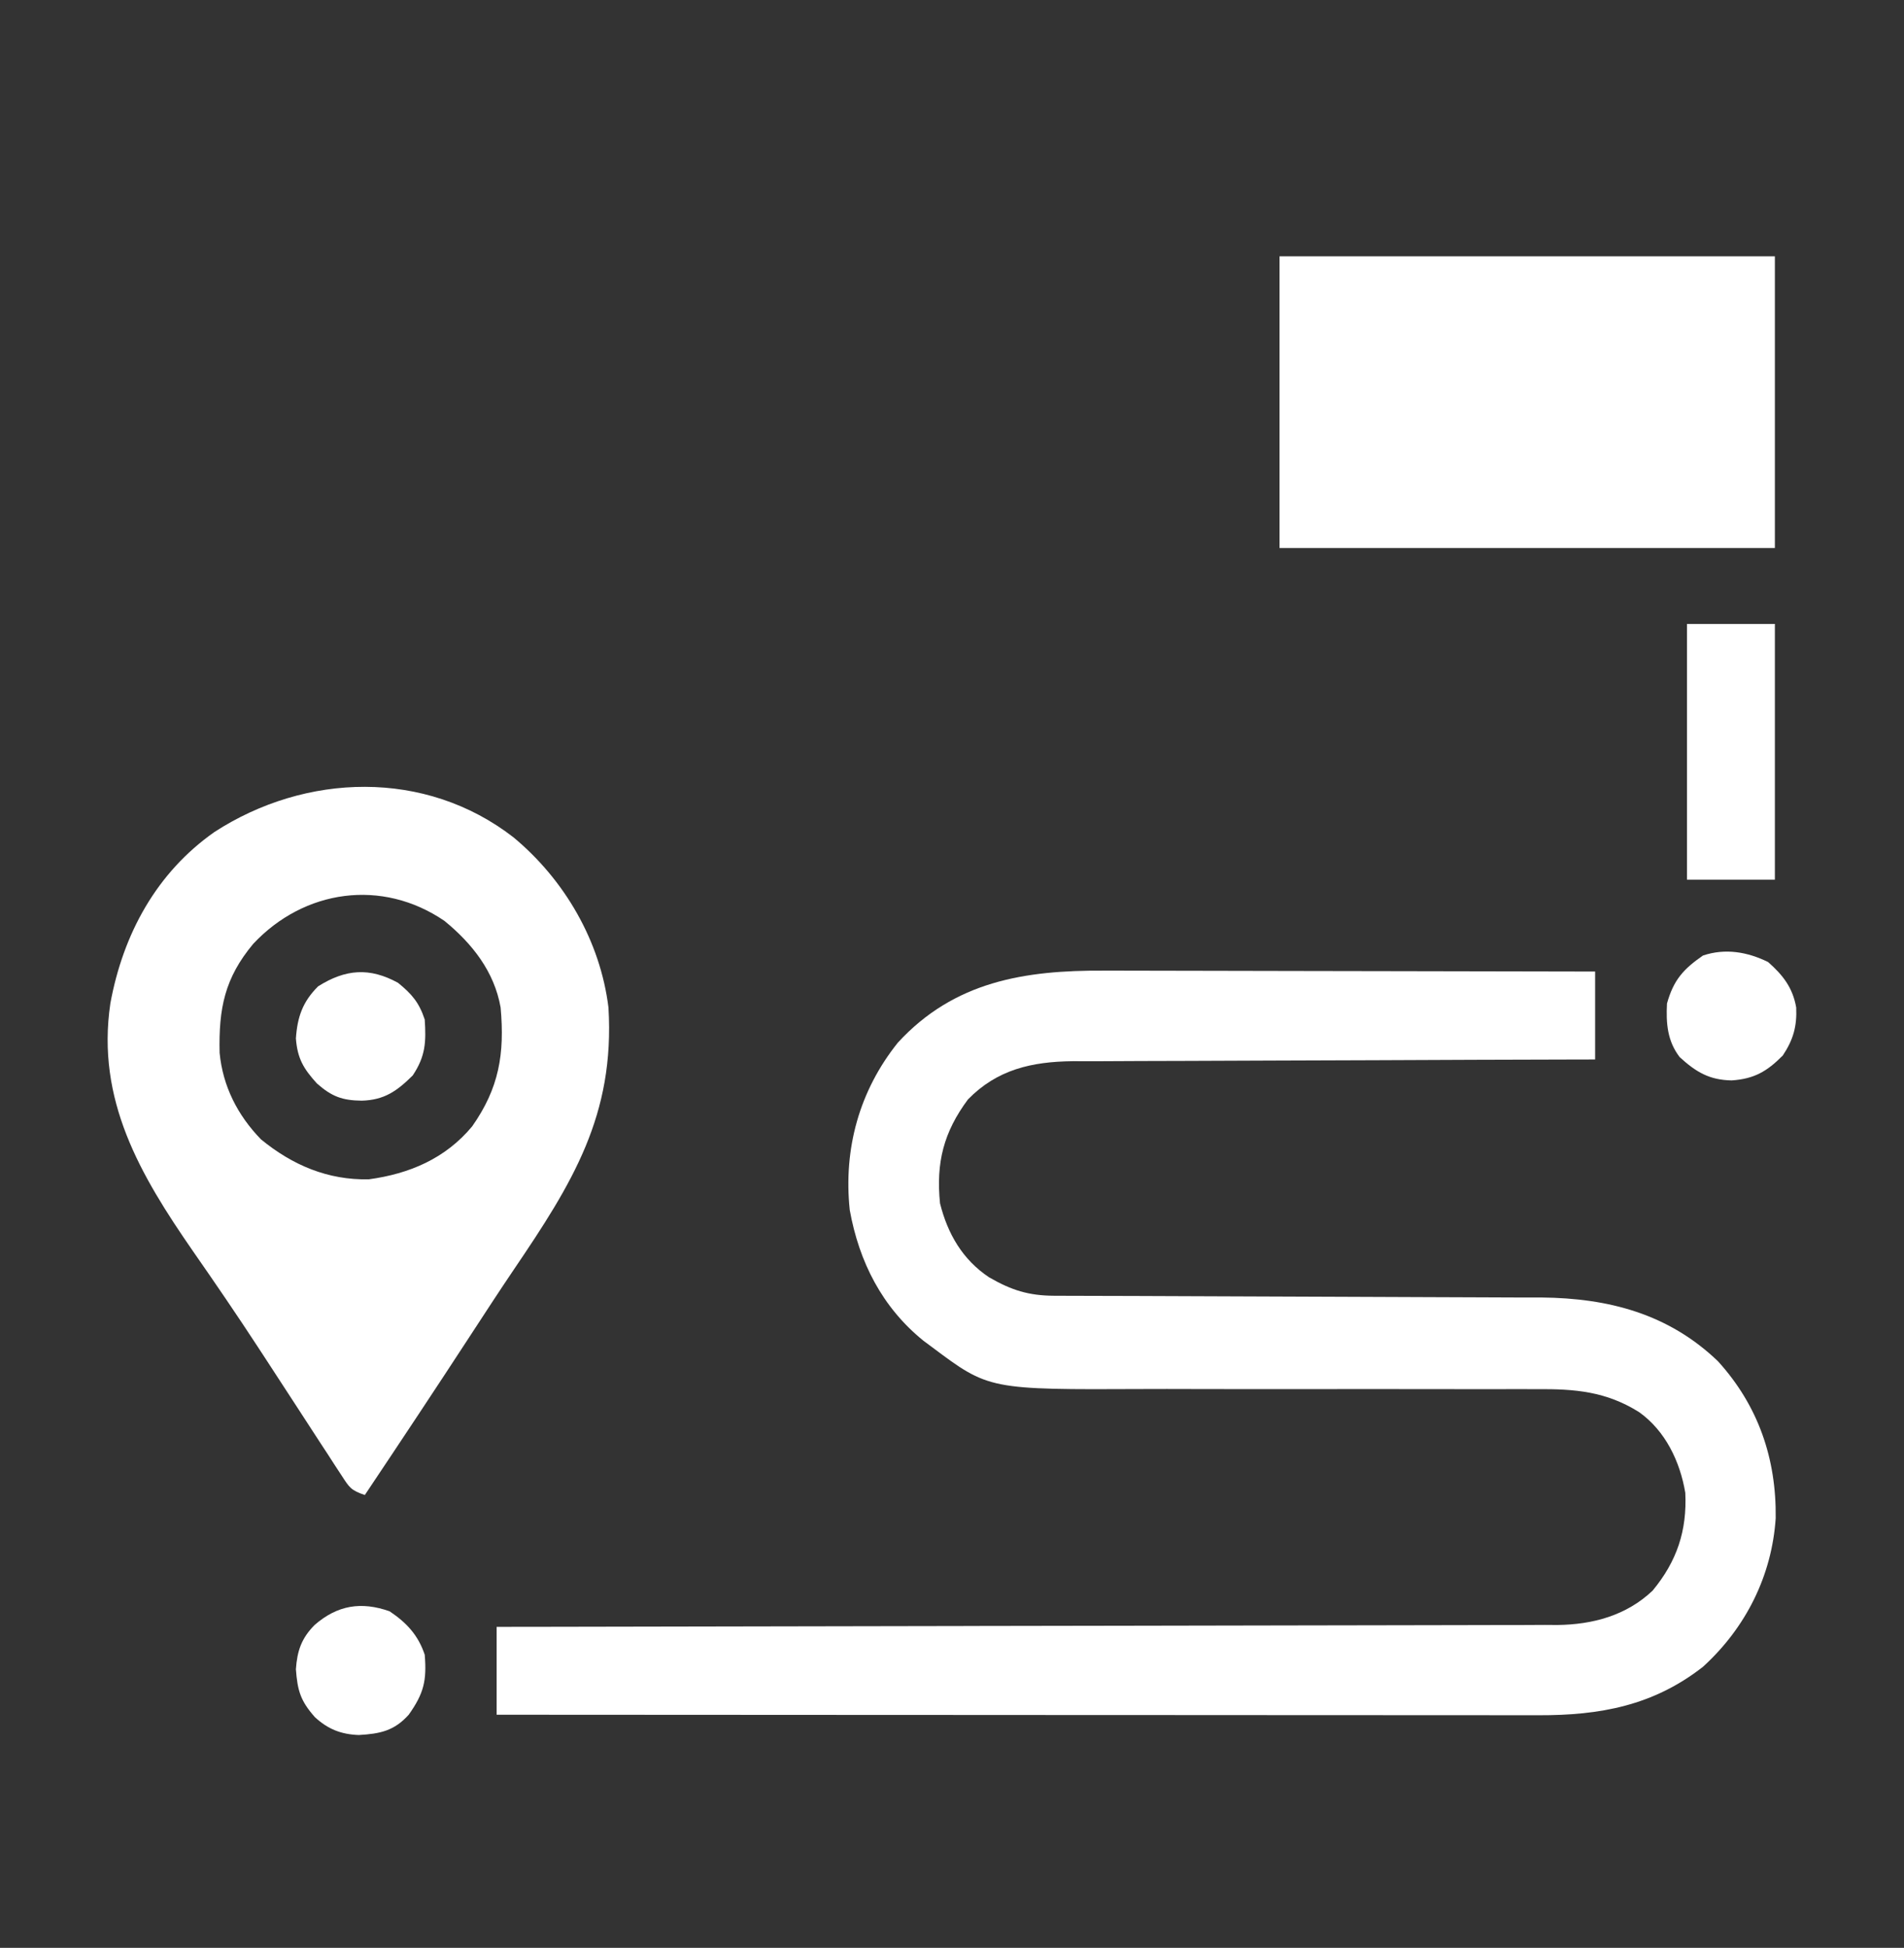 <svg width="44" height="45" viewBox="0 0 44 45" fill="none" xmlns="http://www.w3.org/2000/svg">
<rect x="0" y="0" width="44" height="45" fill="#333333" stroke="none"/>
<path d="M25.513 22.424C25.637 22.424 25.762 22.424 25.887 22.424C26.222 22.424 26.556 22.425 26.891 22.426C27.242 22.427 27.593 22.428 27.945 22.428C28.608 22.428 29.271 22.43 29.934 22.432C30.69 22.434 31.446 22.435 32.202 22.436C33.755 22.438 35.309 22.441 36.862 22.445C36.862 23.115 36.862 23.785 36.862 24.476C36.701 24.476 36.54 24.477 36.374 24.477C34.855 24.48 33.337 24.486 31.819 24.493C31.038 24.497 30.257 24.5 29.477 24.501C28.796 24.502 28.115 24.505 27.435 24.509C27.075 24.511 26.715 24.512 26.354 24.512C26.015 24.512 25.675 24.514 25.336 24.517C25.153 24.518 24.97 24.517 24.787 24.516C23.842 24.527 23.044 24.708 22.369 25.399C21.807 26.155 21.628 26.859 21.723 27.799C21.899 28.504 22.244 29.099 22.854 29.507C23.37 29.805 23.767 29.933 24.366 29.935C24.471 29.935 24.577 29.936 24.686 29.936C24.86 29.936 24.86 29.936 25.037 29.937C25.16 29.937 25.284 29.938 25.407 29.938C25.673 29.939 25.939 29.94 26.205 29.94C26.627 29.941 27.048 29.943 27.469 29.945C28.668 29.951 29.867 29.956 31.065 29.959C31.727 29.961 32.389 29.963 33.051 29.967C33.401 29.969 33.751 29.971 34.1 29.971C34.43 29.971 34.76 29.973 35.09 29.975C35.267 29.976 35.443 29.976 35.62 29.975C37.175 29.99 38.557 30.352 39.7 31.447C40.633 32.474 41.052 33.699 41.035 35.072C40.947 36.408 40.34 37.609 39.354 38.507C38.204 39.406 36.973 39.63 35.554 39.626C35.451 39.626 35.348 39.626 35.242 39.626C34.897 39.626 34.552 39.625 34.207 39.625C33.959 39.625 33.712 39.625 33.464 39.625C32.932 39.625 32.399 39.625 31.867 39.624C31.097 39.623 30.327 39.623 29.557 39.623C28.308 39.623 27.058 39.622 25.809 39.621C24.596 39.62 23.382 39.62 22.169 39.62C22.094 39.619 22.019 39.619 21.942 39.619C21.567 39.619 21.191 39.619 20.816 39.619C17.703 39.618 14.59 39.616 11.477 39.614C11.477 38.944 11.477 38.274 11.477 37.584C11.792 37.583 12.107 37.583 12.431 37.583C15.319 37.579 18.208 37.574 21.096 37.567C21.475 37.566 21.854 37.565 22.232 37.565C22.308 37.564 22.383 37.564 22.461 37.564C23.681 37.561 24.901 37.559 26.121 37.558C27.373 37.557 28.626 37.555 29.878 37.551C30.651 37.549 31.423 37.547 32.196 37.547C32.725 37.547 33.256 37.546 33.786 37.544C34.091 37.542 34.397 37.542 34.702 37.542C35.034 37.543 35.366 37.541 35.698 37.539C35.842 37.54 35.842 37.54 35.988 37.541C36.805 37.532 37.584 37.323 38.191 36.747C38.751 36.07 38.988 35.364 38.946 34.488C38.826 33.769 38.488 33.058 37.881 32.625C37.117 32.145 36.397 32.085 35.51 32.093C35.386 32.093 35.262 32.092 35.138 32.092C34.872 32.091 34.606 32.091 34.341 32.093C33.919 32.094 33.498 32.093 33.076 32.092C32.104 32.09 31.133 32.09 30.161 32.092C29.271 32.092 28.382 32.093 27.492 32.09C27.142 32.089 26.793 32.088 26.443 32.09C22.854 32.106 22.854 32.106 21.539 31.122C21.474 31.074 21.408 31.025 21.341 30.975C20.387 30.203 19.853 29.155 19.637 27.953C19.489 26.541 19.857 25.2 20.749 24.087C22.05 22.672 23.678 22.413 25.513 22.424Z" fill="white"/>
<path d="M11.867 19.345C13.048 20.326 13.872 21.742 14.061 23.276C14.21 25.763 13.229 27.332 11.873 29.332C11.541 29.822 11.219 30.318 10.895 30.814C10.082 32.061 9.259 33.301 8.431 34.538C8.108 34.43 8.073 34.363 7.893 34.086C7.842 34.009 7.792 33.932 7.74 33.853C7.686 33.77 7.632 33.686 7.577 33.6C7.52 33.513 7.463 33.427 7.405 33.338C7.223 33.059 7.042 32.78 6.861 32.501C6.625 32.138 6.388 31.776 6.152 31.413C6.094 31.325 6.036 31.236 5.977 31.145C5.484 30.39 4.976 29.646 4.461 28.907C3.24 27.144 2.219 25.411 2.551 23.177C2.845 21.581 3.613 20.163 4.957 19.22C7.062 17.857 9.826 17.762 11.867 19.345ZM5.851 21.806C5.191 22.597 5.052 23.299 5.075 24.323C5.149 25.096 5.491 25.766 6.031 26.322C6.758 26.917 7.575 27.266 8.523 27.245C9.466 27.117 10.295 26.763 10.911 26.022C11.532 25.139 11.665 24.352 11.569 23.276C11.423 22.446 10.913 21.799 10.27 21.274C8.828 20.291 7.031 20.547 5.851 21.806Z" fill="white"/>
<path d="M29.569 5.922C33.347 5.922 37.124 5.922 41.016 5.922C41.016 8.146 41.016 10.369 41.016 12.66C37.238 12.66 33.461 12.66 29.569 12.66C29.569 10.437 29.569 8.213 29.569 5.922Z" fill="white"/>
<path d="M38.985 14.414C39.655 14.414 40.325 14.414 41.016 14.414C41.016 16.364 41.016 18.313 41.016 20.322C40.346 20.322 39.675 20.322 38.985 20.322C38.985 18.372 38.985 16.423 38.985 14.414Z" fill="white"/>
<path d="M9.002 37.224C9.393 37.485 9.664 37.774 9.815 38.228C9.865 38.825 9.794 39.123 9.446 39.613C9.108 39.99 8.78 40.054 8.292 40.083C7.883 40.068 7.577 39.948 7.276 39.669C6.941 39.292 6.874 39.048 6.838 38.563C6.868 38.137 6.966 37.849 7.27 37.541C7.799 37.081 8.348 36.994 9.002 37.224Z" fill="white"/>
<path d="M9.198 22.705C9.519 22.966 9.685 23.161 9.815 23.553C9.849 24.071 9.835 24.4 9.538 24.845C9.171 25.208 8.881 25.413 8.361 25.428C7.911 25.423 7.668 25.334 7.323 25.03C7.014 24.688 6.874 24.456 6.838 23.991C6.872 23.492 6.995 23.142 7.352 22.786C7.988 22.386 8.542 22.346 9.198 22.705Z" fill="white"/>
<path d="M40.859 22.225C41.202 22.527 41.43 22.819 41.509 23.277C41.528 23.714 41.44 24.022 41.2 24.383C40.837 24.75 40.54 24.925 40.017 24.96C39.502 24.95 39.197 24.769 38.817 24.423C38.531 24.051 38.499 23.641 38.523 23.183C38.674 22.639 38.904 22.387 39.354 22.075C39.869 21.902 40.381 21.99 40.859 22.225Z" fill="white"/>
</svg>
